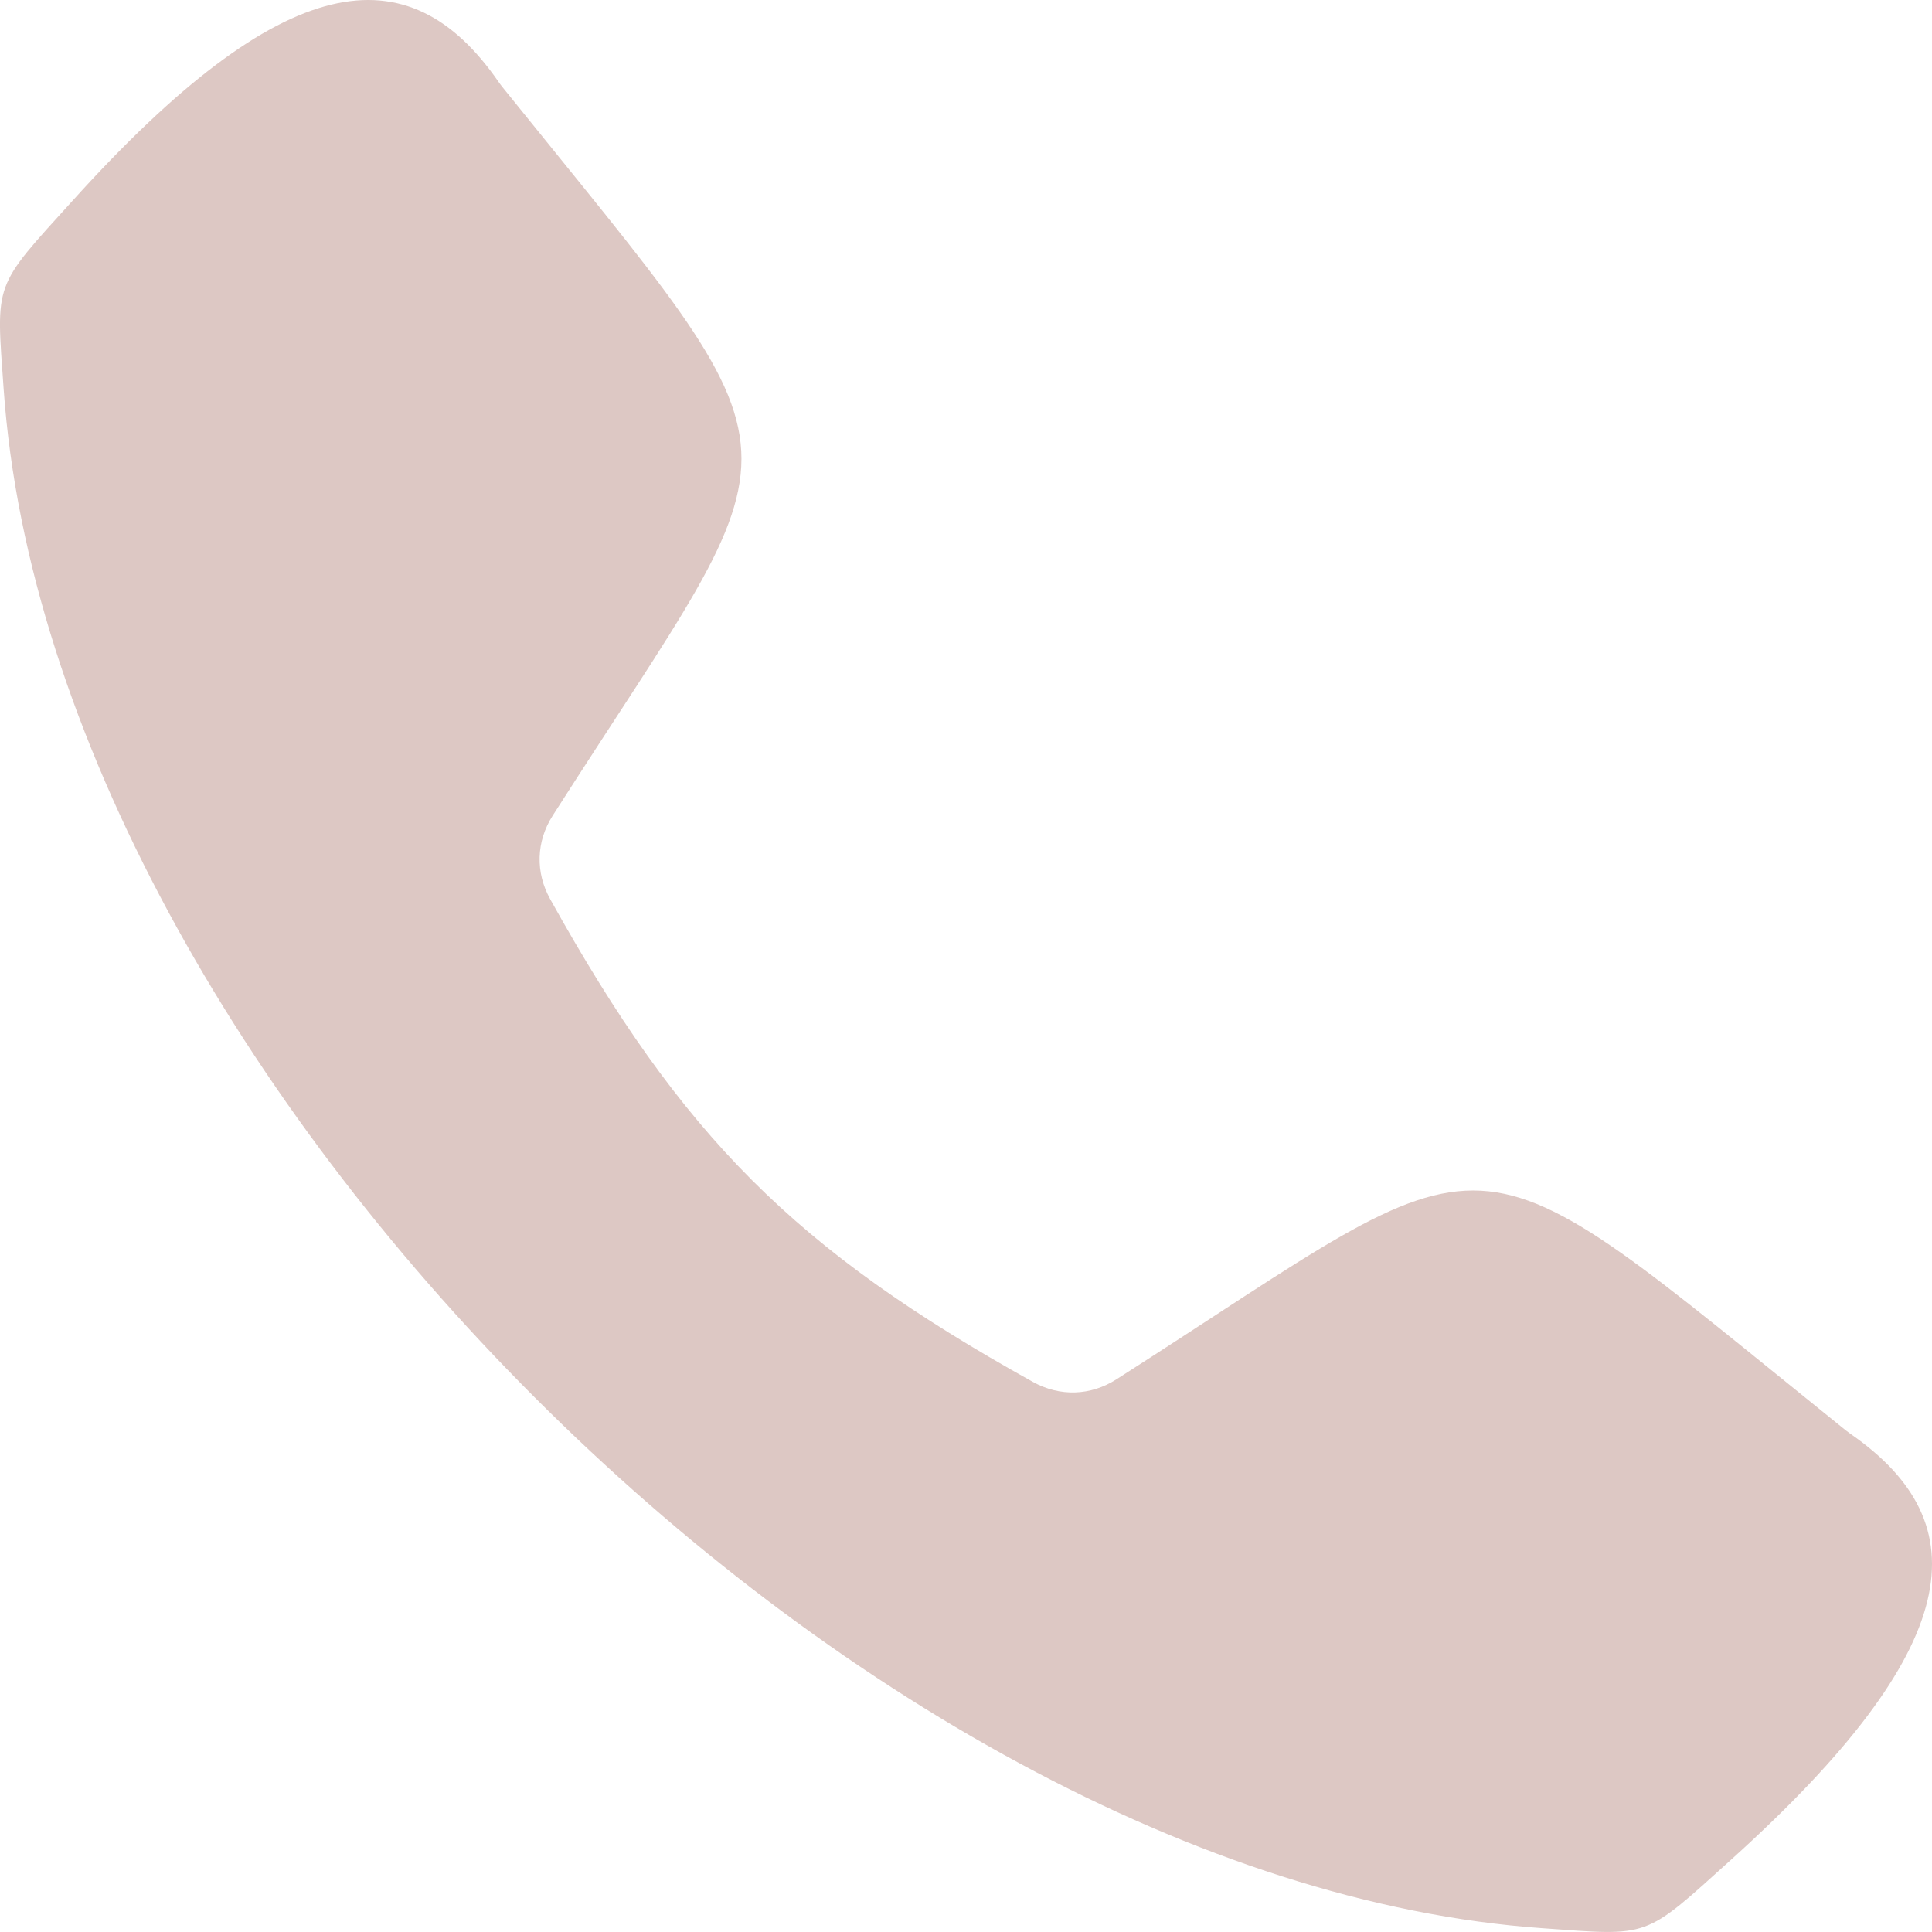 <svg width="20" height="20" viewBox="0 0 20 20" fill="none" xmlns="http://www.w3.org/2000/svg">
<path fill-rule="evenodd" clip-rule="evenodd" d="M0.038 4.031C0.538 11.114 8.884 19.461 15.967 19.961C17.092 20.041 17.009 20.074 17.922 19.25C20.351 17.058 20.497 15.771 19.153 14.841C19.136 14.828 19.122 14.817 19.105 14.805C15.012 11.51 15.649 11.665 11.557 14.279C11.289 14.45 10.972 14.46 10.693 14.306C8.232 12.938 7.063 11.768 5.695 9.307C5.541 9.03 5.55 8.712 5.721 8.444C8.334 4.349 8.489 4.986 5.196 0.895C5.184 0.878 5.171 0.863 5.16 0.846C4.231 -0.497 2.942 -0.35 0.751 2.078C-0.075 2.989 -0.041 2.906 0.038 4.031Z" fill="#DDC8C4"/>
</svg>
